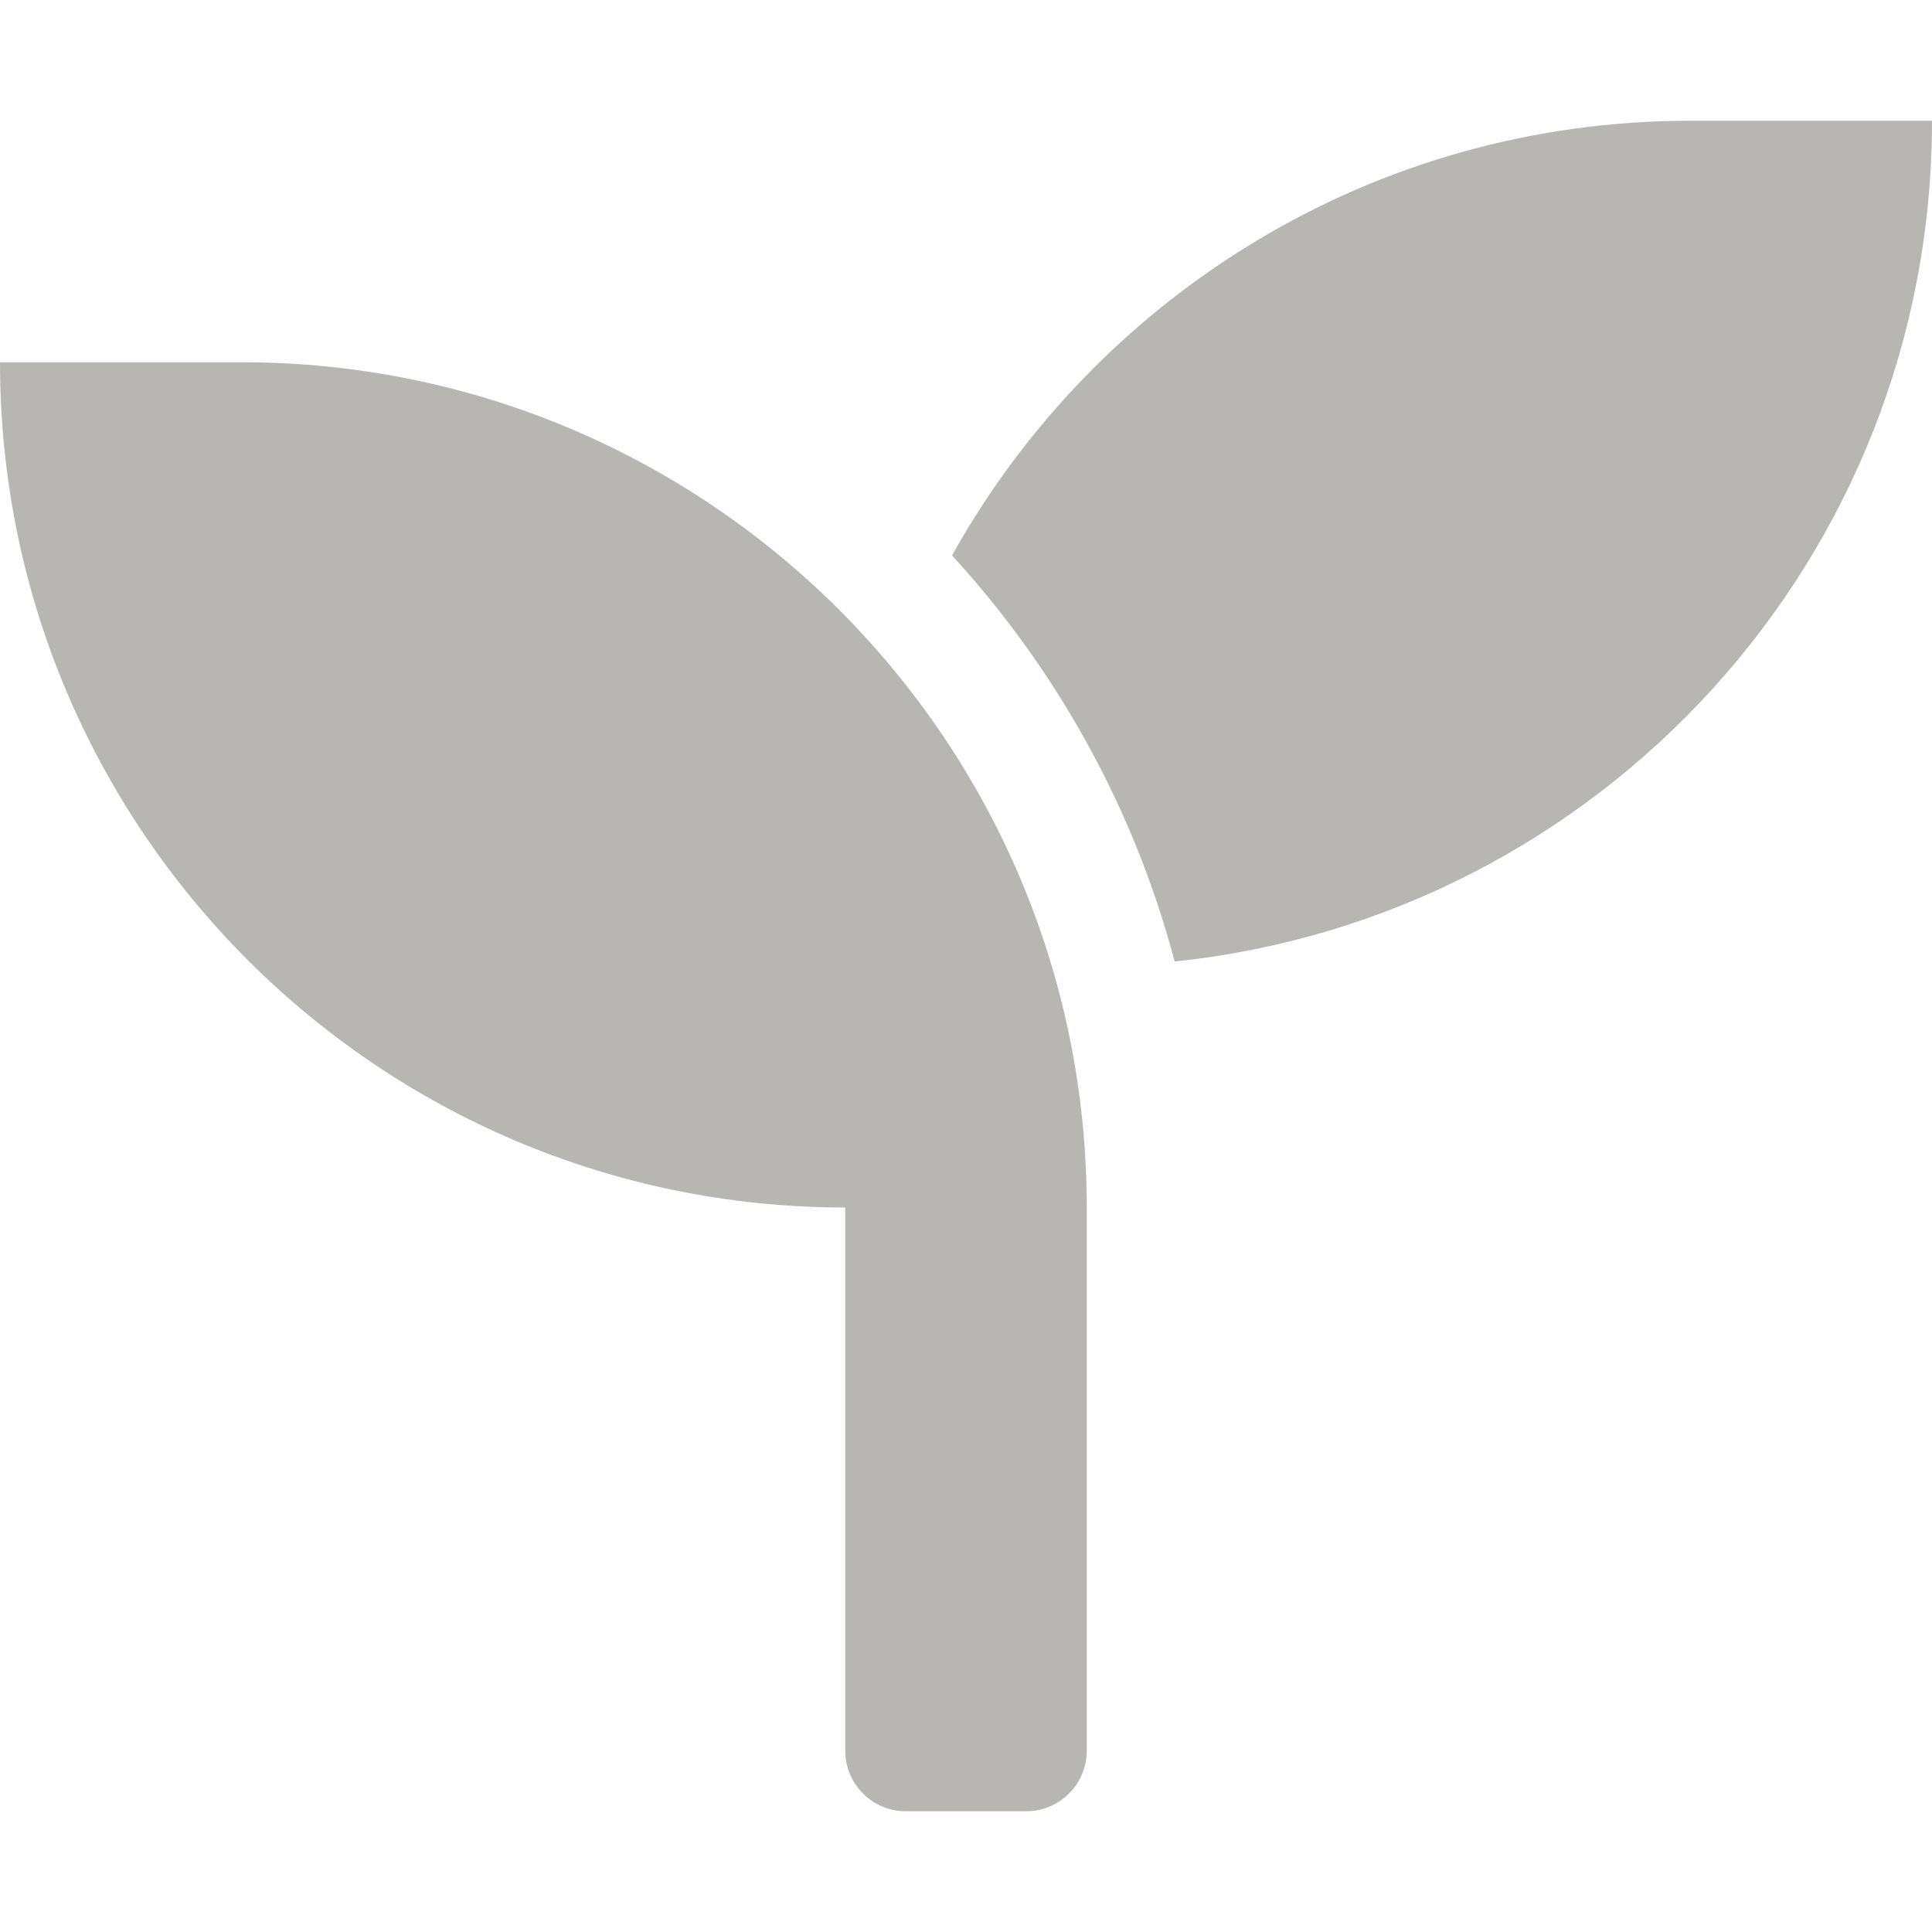 <?xml version="1.0" encoding="utf-8"?>
<!-- Generator: Adobe Illustrator 23.1.0, SVG Export Plug-In . SVG Version: 6.00 Build 0)  -->
<svg version="1.1" id="Capa_1" focusable="false" xmlns="http://www.w3.org/2000/svg" xmlns:xlink="http://www.w3.org/1999/xlink"
	 x="0px" y="0px" viewBox="0 0 512 512" style="enable-background:new 0 0 512 512;" xml:space="preserve">
<style type="text/css">
	.st0{fill:#B7B6B3;}
</style>
<path class="st0" d="M64,96H0c0,123.7,100.3,224,224,224v144c0,8.8,7.2,16,16,16h32c8.8,0,16-7.2,16-16V320
	C288,196.3,187.7,96,64,96z M448,32c-84.2,0-157.4,46.5-195.7,115.2c27.7,30.2,48.2,66.9,59,107.6C424,243.1,512,147.9,512,32H448z"
	/>
</svg>
